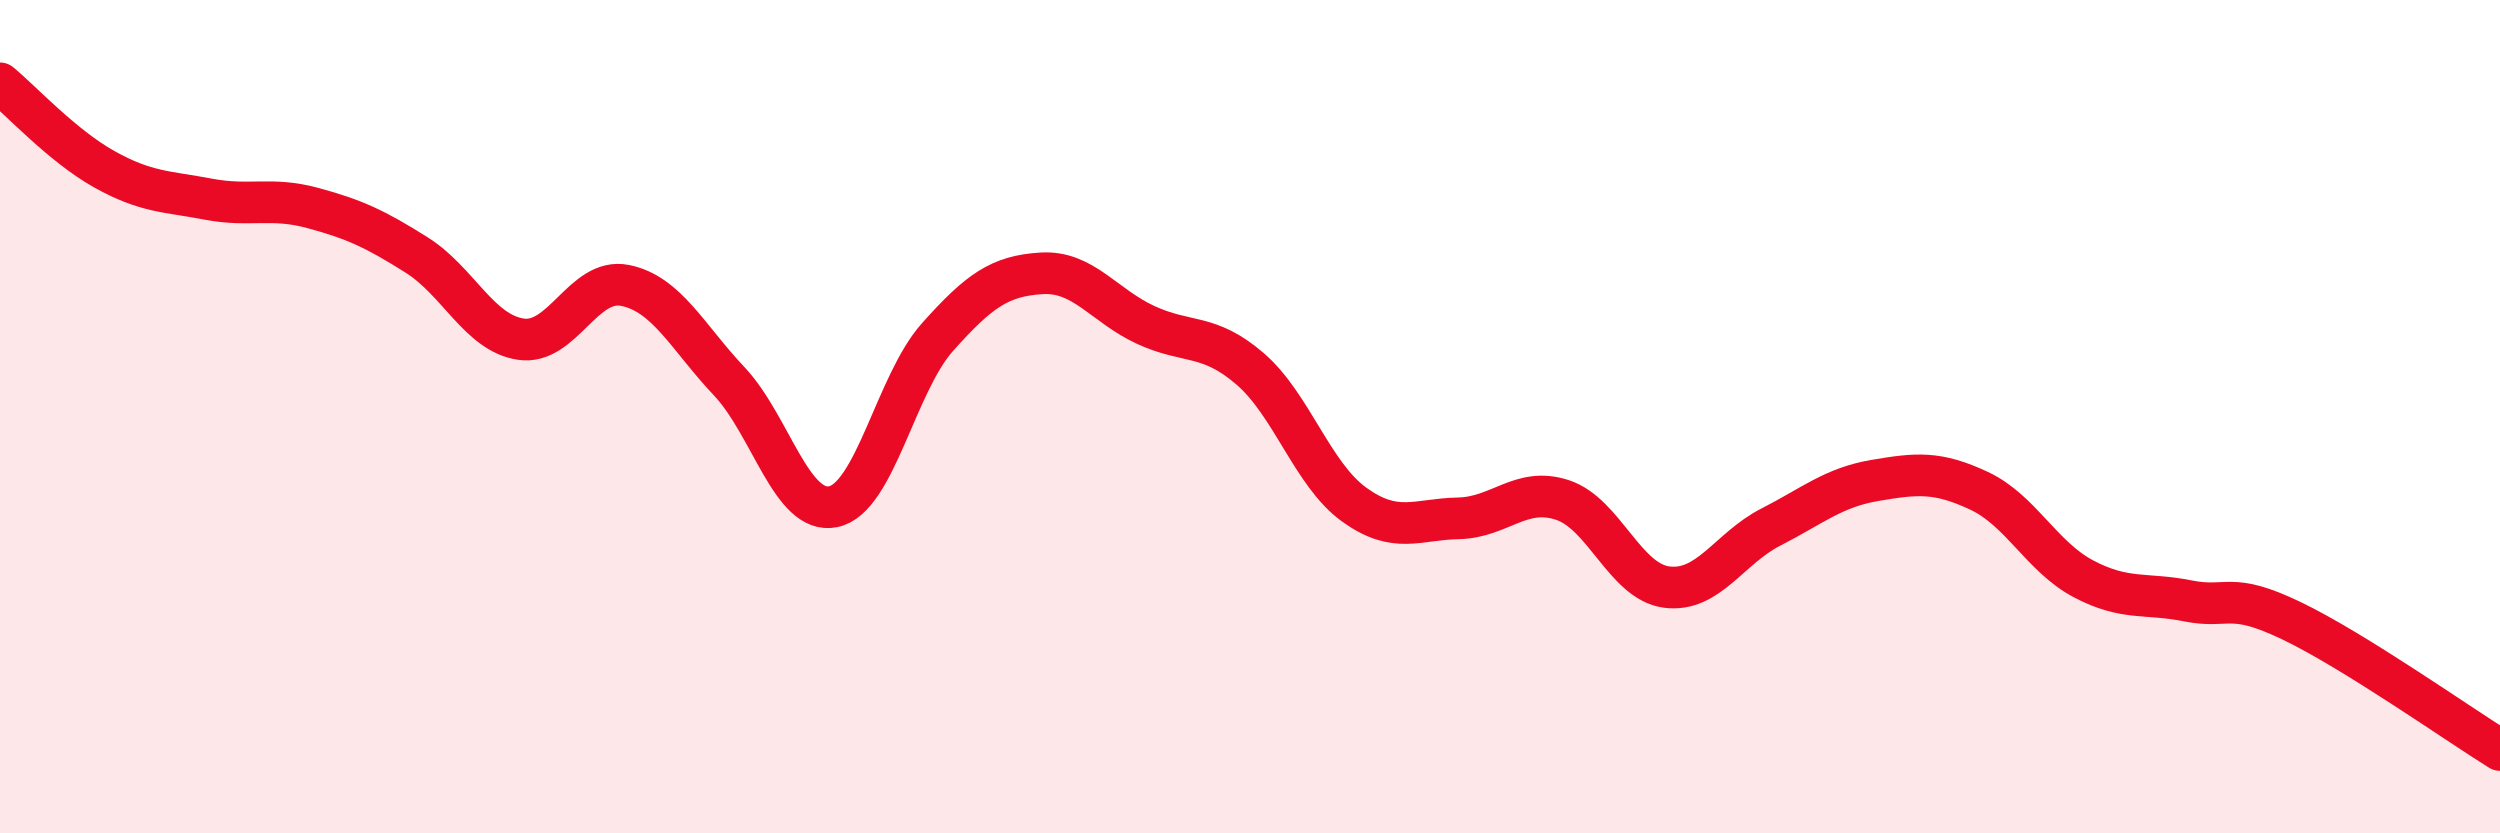 
    <svg width="60" height="20" viewBox="0 0 60 20" xmlns="http://www.w3.org/2000/svg">
      <path
        d="M 0,2 C 0.5,2.41 1.5,3.5 2.5,4.06 C 3.5,4.62 4,4.59 5,4.78 C 6,4.97 6.5,4.72 7.5,4.99 C 8.5,5.26 9,5.49 10,6.12 C 11,6.75 11.5,7.99 12.5,8.14 C 13.5,8.29 14,6.65 15,6.85 C 16,7.05 16.5,8.09 17.5,9.15 C 18.5,10.21 19,12.37 20,12.16 C 21,11.95 21.5,9.21 22.5,8.09 C 23.5,6.97 24,6.62 25,6.56 C 26,6.5 26.5,7.34 27.5,7.8 C 28.5,8.26 29,7.99 30,8.85 C 31,9.71 31.5,11.39 32.5,12.11 C 33.5,12.83 34,12.46 35,12.44 C 36,12.42 36.5,11.67 37.5,12 C 38.5,12.33 39,13.96 40,14.09 C 41,14.22 41.5,13.16 42.5,12.65 C 43.5,12.14 44,11.7 45,11.53 C 46,11.36 46.5,11.31 47.5,11.78 C 48.5,12.25 49,13.36 50,13.89 C 51,14.42 51.5,14.22 52.5,14.42 C 53.5,14.62 53.5,14.18 55,14.9 C 56.5,15.62 59,17.38 60,18L60 20L0 20Z"
        fill="#EB0A25"
        opacity="0.1"
        stroke-linecap="round"
        stroke-linejoin="round"
      />
      <path
        d="M 0,2 C 0.5,2.41 1.5,3.5 2.5,4.06 C 3.5,4.62 4,4.59 5,4.78 C 6,4.97 6.5,4.72 7.5,4.99 C 8.5,5.26 9,5.49 10,6.12 C 11,6.75 11.5,7.99 12.5,8.14 C 13.5,8.29 14,6.65 15,6.85 C 16,7.05 16.5,8.09 17.5,9.15 C 18.5,10.21 19,12.37 20,12.16 C 21,11.95 21.5,9.21 22.5,8.09 C 23.5,6.97 24,6.62 25,6.56 C 26,6.5 26.5,7.34 27.5,7.8 C 28.5,8.26 29,7.99 30,8.85 C 31,9.71 31.5,11.39 32.5,12.11 C 33.5,12.83 34,12.46 35,12.44 C 36,12.42 36.5,11.67 37.5,12 C 38.5,12.33 39,13.96 40,14.09 C 41,14.22 41.5,13.16 42.5,12.65 C 43.5,12.14 44,11.7 45,11.53 C 46,11.36 46.5,11.31 47.5,11.78 C 48.5,12.25 49,13.36 50,13.89 C 51,14.42 51.5,14.22 52.5,14.42 C 53.5,14.62 53.5,14.18 55,14.9 C 56.5,15.62 59,17.38 60,18"
        stroke="#EB0A25"
        stroke-width="1"
        fill="none"
        stroke-linecap="round"
        stroke-linejoin="round"
      />
    </svg>
  